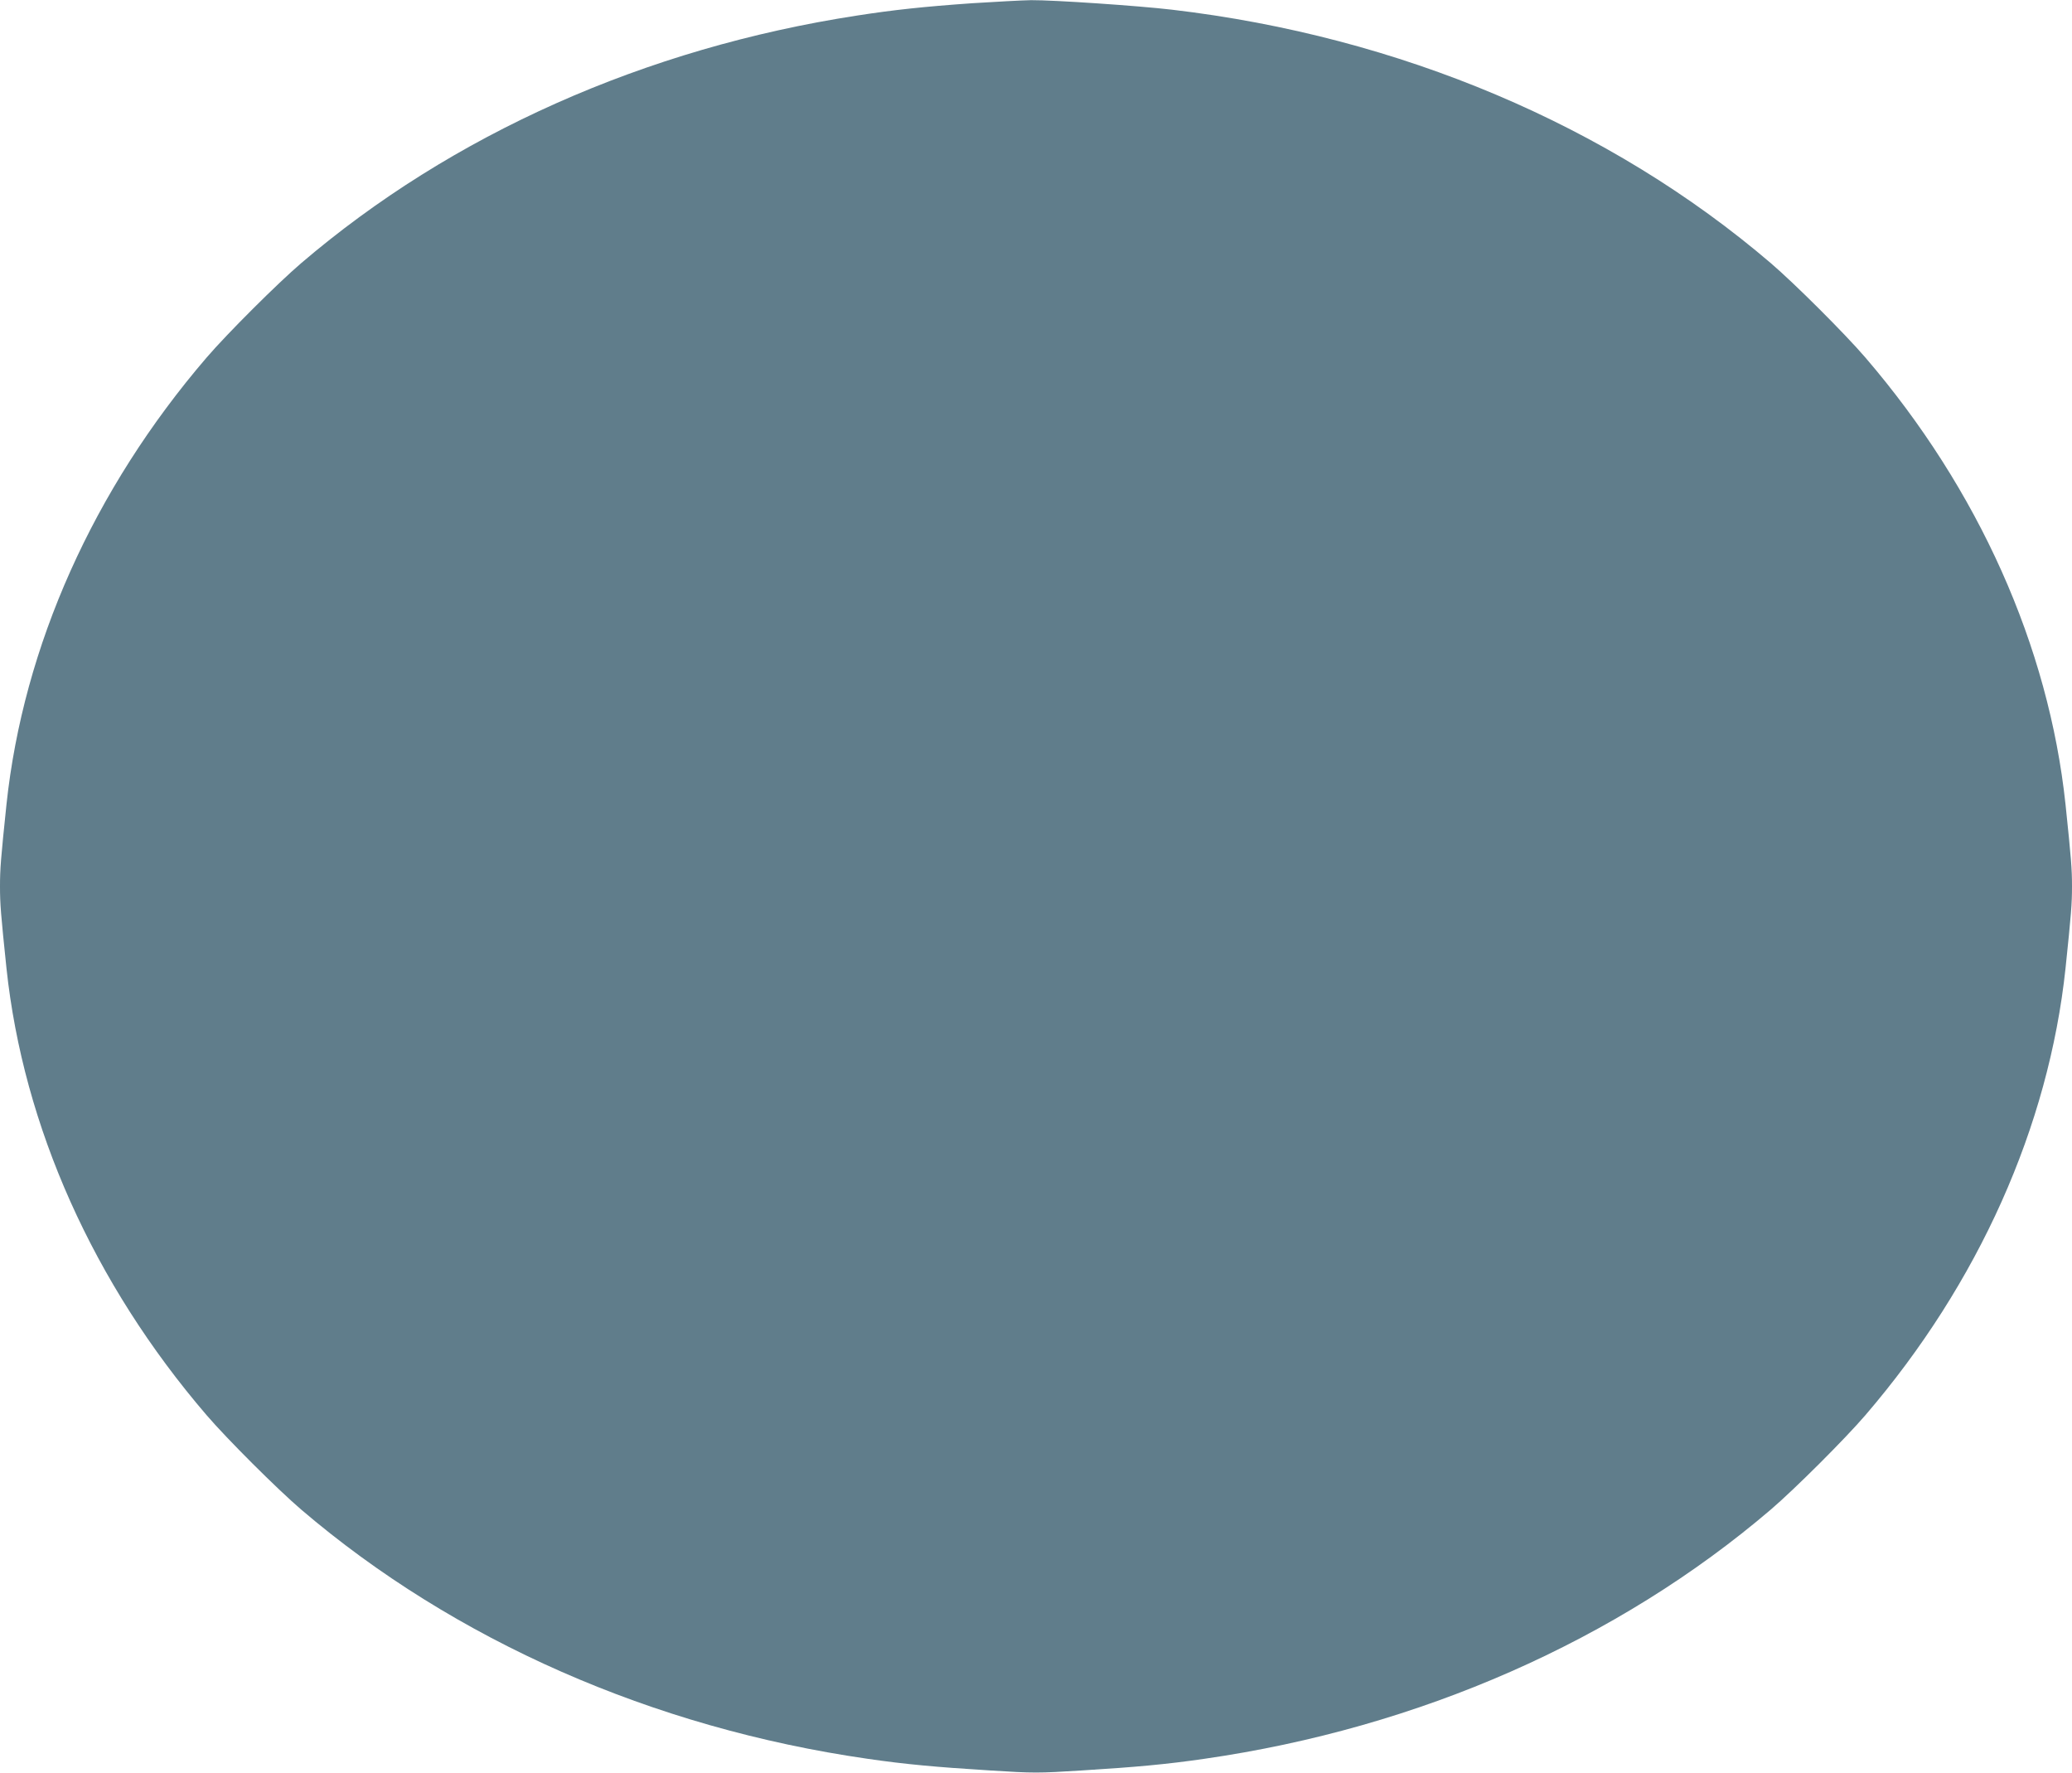 <?xml version="1.0" standalone="no"?>
<!DOCTYPE svg PUBLIC "-//W3C//DTD SVG 20010904//EN"
 "http://www.w3.org/TR/2001/REC-SVG-20010904/DTD/svg10.dtd">
<svg version="1.0" xmlns="http://www.w3.org/2000/svg"
 width="1280pt" height="1095pt" viewBox="0 0 1280 1095"
 preserveAspectRatio="xMidYMid meet">
<g transform="translate(0,1095) scale(0.1,-0.1)"
fill="#607d8b" stroke="none">
<path d="M6005 10930 c-299 -21 -484 -41 -710 -76 -1308 -201 -2504 -734
-3435 -1530 -146 -125 -457 -435 -584 -583 -699 -814 -1132 -1783 -1236 -2760
-35 -336 -40 -398 -40 -506 0 -108 5 -170 40 -506 104 -977 537 -1946 1236
-2760 127 -148 438 -458 584 -583 947 -809 2173 -1349 3500 -1540 234 -34 420
-51 757 -72 269 -17 297 -17 565 0 338 21 524 38 758 72 1327 191 2553 731
3500 1540 146 125 457 435 584 583 699 814 1132 1783 1236 2760 35 336 40 398
40 506 0 108 -5 170 -40 506 -104 977 -537 1946 -1236 2760 -127 148 -438 458
-584 583 -995 851 -2295 1401 -3699 1566 -213 25 -734 60 -871 59 -58 -1 -222
-10 -365 -19z"/>
</g>
</svg>
